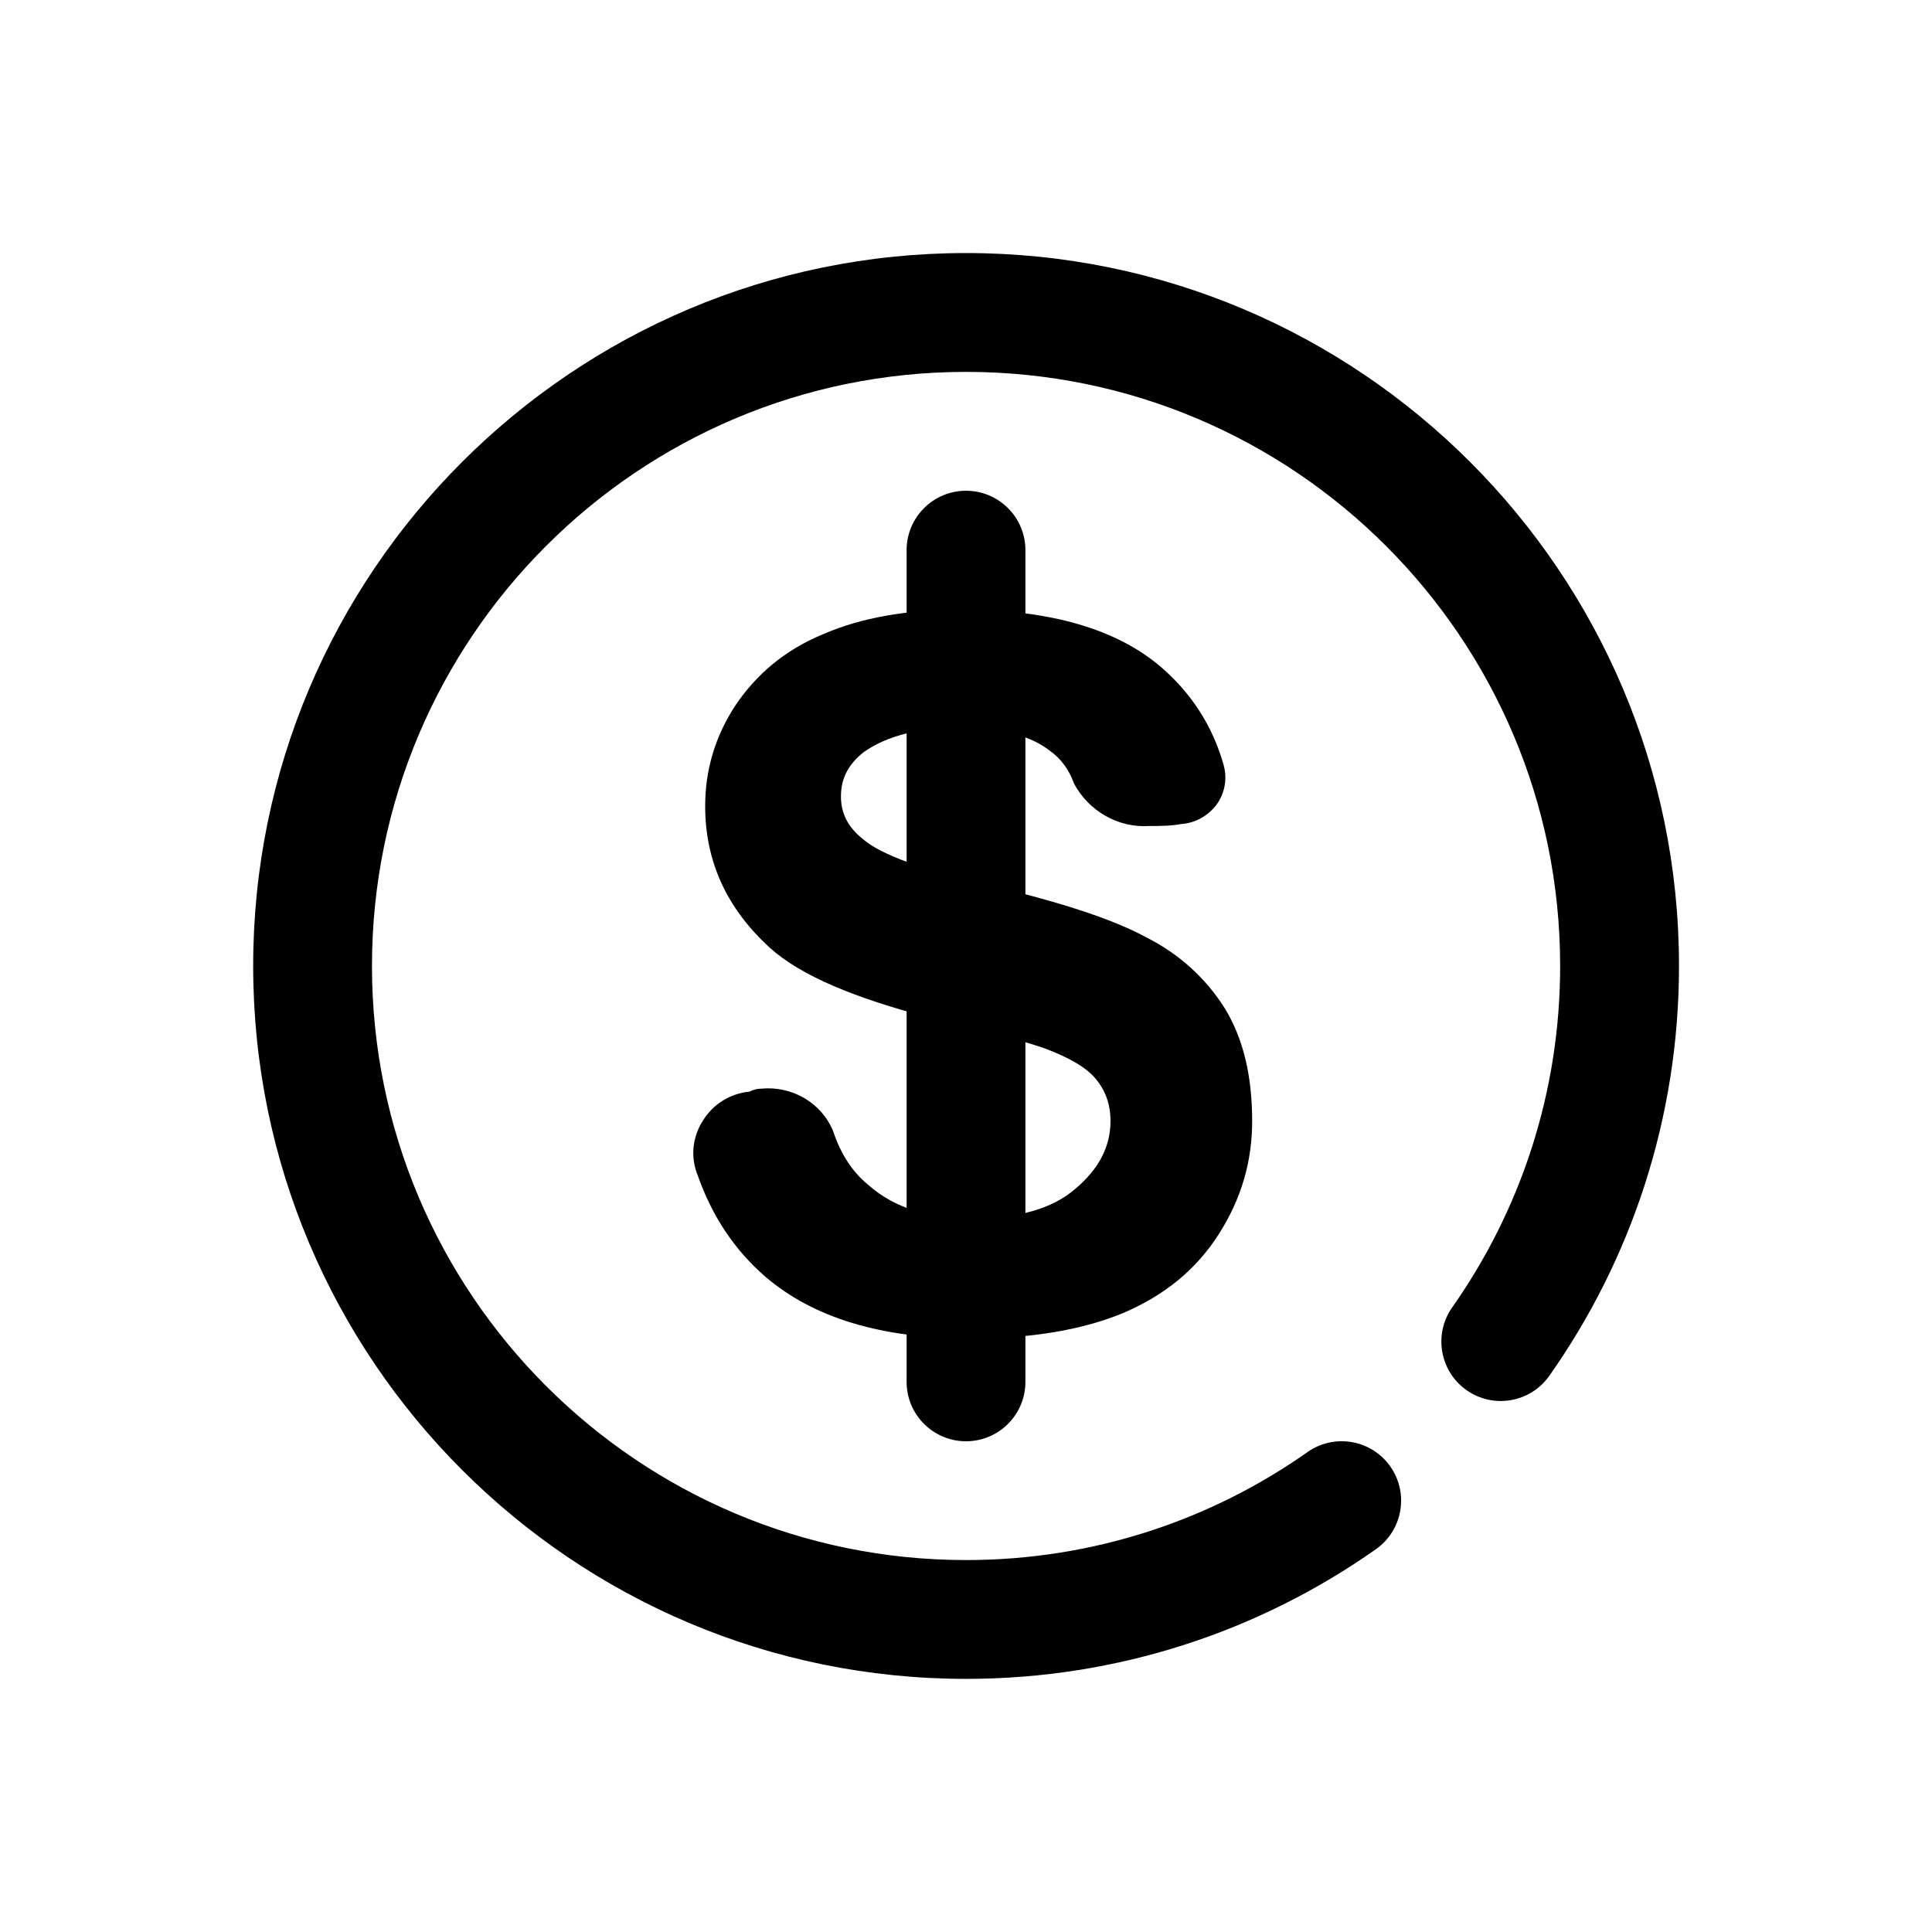<?xml version="1.0" encoding="UTF-8"?>
<!-- Uploaded to: ICON Repo, www.svgrepo.com, Generator: ICON Repo Mixer Tools -->
<svg fill="#000000" width="800px" height="800px" version="1.1" viewBox="144 144 512 512" xmlns="http://www.w3.org/2000/svg">
 <g>
  <path d="m490.5 528.82c-25.609 18.027-56.82 28.613-90.484 28.613-86.891 0-157.44-70.547-157.44-157.44s70.547-157.44 157.44-157.44 157.44 70.547 157.44 157.44c0 33.66-10.586 64.875-28.613 90.484-5 7.102-3.293 16.93 3.812 21.934 7.106 5 16.93 3.301 21.934-3.812 21.645-30.73 34.363-68.191 34.363-108.61 0-104.27-84.66-188.93-188.93-188.93s-188.93 84.66-188.93 188.93 84.66 188.93 188.93 188.93c40.414 0 77.879-12.719 108.61-34.363 7.109-5.004 8.809-14.832 3.809-21.934-5.004-7.106-14.828-8.812-21.934-3.812z" fill-rule="evenodd"/>
  <path d="m328.79 455.19c-1.824-4.695-1.305-9.91 1.566-14.34 2.606-4.172 7.039-7.039 12.254-7.562 1.043-0.52 2.082-0.781 3.125-0.781 8.082-0.781 15.906 3.648 19.035 11.211 2.086 6.258 5.211 10.949 9.383 14.34 6.781 5.996 15.906 8.863 27.375 8.863 12.254 0 21.379-2.606 27.375-7.82 6.258-5.215 9.387-11.211 9.387-17.988 0-4.434-1.305-8.082-3.91-11.211-2.609-3.129-7.301-5.738-13.559-8.082-4.43-1.566-14.598-4.434-30.242-8.082-20.074-5.215-34.414-11.211-42.496-18.512-11.473-10.43-17.207-22.941-17.207-37.543 0-9.645 2.609-18.512 8.082-26.852 5.477-8.082 13.035-14.602 23.203-18.773 10.168-4.43 22.422-6.516 36.762-6.516 23.465 0 41.191 5.211 52.926 15.379 8.082 7.039 13.555 15.645 16.422 25.812 1.043 3.648 0.262 7.559-1.824 10.43-2.348 3.125-5.734 4.953-9.387 5.211-2.867 0.523-5.734 0.523-8.602 0.523-8.082 0.52-15.902-3.91-19.816-11.211-1.301-3.648-3.387-6.519-6.254-8.605-5.215-4.168-13.297-6.254-23.727-6.254-10.949 0-19.555 2.086-25.809 6.516-3.91 3.129-5.996 6.781-5.996 11.734 0 4.43 1.824 8.082 5.734 11.211 4.691 4.168 16.164 8.34 34.414 12.512 18.512 4.434 32.066 8.863 40.672 13.559 8.863 4.43 15.902 10.949 20.855 18.77 4.953 8.082 7.301 17.988 7.301 29.984 0 10.688-2.867 20.594-8.863 29.98s-14.34 16.164-25.289 20.855c-10.691 4.434-24.246 6.781-40.41 6.781-23.727 0-41.715-5.477-54.492-16.426-8.082-7.039-14.078-15.902-17.988-27.113z"/>
  <path d="m384.26 289.79v220.42c0 8.688 7.051 15.742 15.742 15.742s15.742-7.055 15.742-15.742v-220.42c0-8.688-7.051-15.738-15.742-15.738s-15.742 7.051-15.742 15.738z" fill-rule="evenodd"/>
 </g>
</svg>